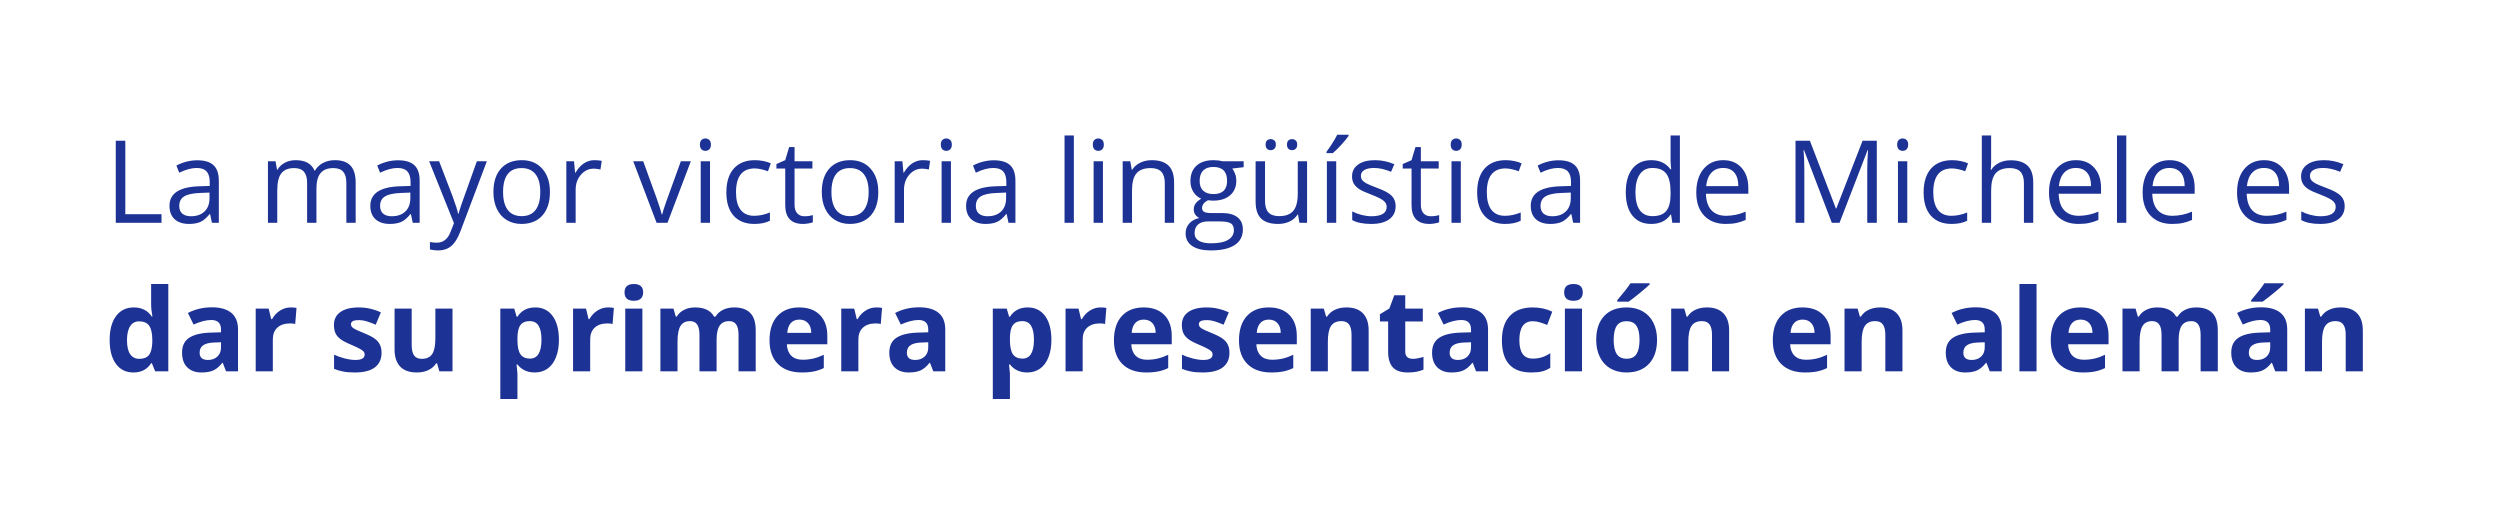 <?xml version="1.0" encoding="UTF-8"?> <svg xmlns="http://www.w3.org/2000/svg" width="993" height="202" viewBox="0 0 993 202" fill="none"><g filter="url(#filter0_b_842_11610)"><rect width="992.005" height="201.005" rx="41.503" fill="white" fill-opacity="0.75"></rect><path d="M45.984 88.502V55.907H49.774V85.069H64.154V88.502H45.984ZM84.175 88.502L83.439 85.024H83.261C82.042 86.555 80.823 87.595 79.605 88.145C78.4 88.68 76.892 88.948 75.079 88.948C72.656 88.948 70.753 88.324 69.371 87.075C68.004 85.827 67.32 84.05 67.32 81.747C67.32 76.812 71.266 74.226 79.159 73.988L83.305 73.854V72.338C83.305 70.421 82.889 69.009 82.057 68.102C81.239 67.181 79.924 66.72 78.111 66.72C76.074 66.72 73.771 67.344 71.199 68.593L70.062 65.761C71.266 65.107 72.582 64.594 74.008 64.223C75.45 63.851 76.892 63.665 78.334 63.665C81.247 63.665 83.402 64.312 84.799 65.605C86.211 66.898 86.917 68.972 86.917 71.825V88.502H84.175ZM75.814 85.893C78.118 85.893 79.924 85.262 81.232 83.998C82.555 82.735 83.216 80.966 83.216 78.692V76.485L79.515 76.641C76.572 76.745 74.447 77.206 73.139 78.023C71.846 78.826 71.199 80.082 71.199 81.791C71.199 83.129 71.601 84.147 72.403 84.846C73.221 85.544 74.358 85.893 75.814 85.893ZM137.571 88.502V72.606C137.571 70.659 137.155 69.202 136.323 68.236C135.49 67.255 134.197 66.764 132.443 66.764C130.14 66.764 128.438 67.426 127.338 68.749C126.238 70.072 125.688 72.108 125.688 74.858V88.502H121.987V72.606C121.987 70.659 121.571 69.202 120.739 68.236C119.906 67.255 118.606 66.764 116.837 66.764C114.518 66.764 112.816 67.463 111.731 68.86C110.661 70.242 110.126 72.516 110.126 75.682V88.502H106.425V64.067H109.435L110.037 67.411H110.215C110.914 66.222 111.895 65.293 113.158 64.624C114.437 63.955 115.863 63.621 117.439 63.621C121.259 63.621 123.756 65.003 124.93 67.768H125.108C125.837 66.489 126.892 65.479 128.274 64.736C129.657 63.992 131.232 63.621 133.001 63.621C135.765 63.621 137.831 64.334 139.199 65.761C140.581 67.173 141.272 69.44 141.272 72.561V88.502H137.571ZM163.946 88.502L163.21 85.024H163.032C161.813 86.555 160.594 87.595 159.376 88.145C158.172 88.68 156.663 88.948 154.85 88.948C152.427 88.948 150.525 88.324 149.142 87.075C147.775 85.827 147.091 84.05 147.091 81.747C147.091 76.812 151.037 74.226 158.93 73.988L163.077 73.854V72.338C163.077 70.421 162.66 69.009 161.828 68.102C161.011 67.181 159.695 66.72 157.882 66.72C155.846 66.72 153.542 67.344 150.971 68.593L149.833 65.761C151.037 65.107 152.353 64.594 153.78 64.223C155.221 63.851 156.663 63.665 158.105 63.665C161.018 63.665 163.173 64.312 164.57 65.605C165.982 66.898 166.688 68.972 166.688 71.825V88.502H163.946ZM155.586 85.893C157.889 85.893 159.695 85.262 161.003 83.998C162.326 82.735 162.987 80.966 162.987 78.692V76.485L159.287 76.641C156.344 76.745 154.218 77.206 152.91 78.023C151.617 78.826 150.971 80.082 150.971 81.791C150.971 83.129 151.372 84.147 152.174 84.846C152.992 85.544 154.129 85.893 155.586 85.893ZM170.456 64.067H174.425L179.776 78.001C180.95 81.182 181.678 83.478 181.96 84.89H182.139C182.332 84.132 182.733 82.839 183.343 81.011C183.967 79.168 185.988 73.52 189.407 64.067H193.375L182.875 91.891C181.834 94.641 180.615 96.588 179.218 97.732C177.836 98.891 176.134 99.471 174.113 99.471C172.983 99.471 171.868 99.345 170.768 99.092V96.127C171.586 96.305 172.5 96.394 173.511 96.394C176.052 96.394 177.866 94.968 178.951 92.114L180.311 88.636L170.456 64.067ZM218.435 76.262C218.435 80.245 217.432 83.359 215.425 85.604C213.419 87.833 210.647 88.948 207.109 88.948C204.924 88.948 202.985 88.435 201.29 87.409C199.596 86.384 198.288 84.912 197.366 82.995C196.445 81.078 195.984 78.833 195.984 76.262C195.984 72.279 196.98 69.18 198.971 66.965C200.963 64.736 203.728 63.621 207.265 63.621C210.684 63.621 213.396 64.758 215.403 67.032C217.424 69.306 218.435 72.383 218.435 76.262ZM199.819 76.262C199.819 79.383 200.443 81.761 201.691 83.396C202.94 85.031 204.776 85.849 207.198 85.849C209.621 85.849 211.457 85.039 212.705 83.419C213.969 81.784 214.6 79.398 214.6 76.262C214.6 73.156 213.969 70.8 212.705 69.195C211.457 67.575 209.606 66.764 207.154 66.764C204.731 66.764 202.903 67.56 201.669 69.15C200.436 70.74 199.819 73.111 199.819 76.262ZM236.093 63.621C237.178 63.621 238.151 63.71 239.013 63.888L238.5 67.322C237.49 67.099 236.598 66.987 235.825 66.987C233.848 66.987 232.154 67.79 230.742 69.395C229.345 71 228.646 73 228.646 75.392V88.502H224.945V64.067H227.999L228.423 68.593H228.601C229.508 67.002 230.601 65.776 231.879 64.914C233.157 64.052 234.562 63.621 236.093 63.621ZM260.795 88.502L251.521 64.067H255.489L260.751 78.558C261.94 81.947 262.638 84.147 262.846 85.158H263.025C263.188 84.37 263.701 82.742 264.563 80.275C265.44 77.793 267.395 72.39 270.427 64.067H274.395L265.121 88.502H260.795ZM282.02 88.502H278.319V64.067H282.02V88.502ZM278.007 57.445C278.007 56.598 278.215 55.981 278.631 55.595C279.047 55.193 279.568 54.993 280.192 54.993C280.786 54.993 281.299 55.193 281.73 55.595C282.161 55.996 282.377 56.613 282.377 57.445C282.377 58.278 282.161 58.902 281.73 59.318C281.299 59.719 280.786 59.92 280.192 59.92C279.568 59.92 279.047 59.719 278.631 59.318C278.215 58.902 278.007 58.278 278.007 57.445ZM299.633 88.948C296.096 88.948 293.353 87.863 291.406 85.693C289.474 83.508 288.508 80.424 288.508 76.44C288.508 72.353 289.489 69.195 291.451 66.965C293.428 64.736 296.237 63.621 299.878 63.621C301.052 63.621 302.227 63.747 303.401 64C304.575 64.252 305.497 64.55 306.165 64.892L305.028 68.035C304.211 67.708 303.319 67.441 302.353 67.233C301.387 67.01 300.532 66.898 299.789 66.898C294.825 66.898 292.343 70.064 292.343 76.396C292.343 79.398 292.945 81.702 294.149 83.307C295.367 84.912 297.166 85.715 299.544 85.715C301.58 85.715 303.668 85.277 305.809 84.4V87.677C304.174 88.524 302.115 88.948 299.633 88.948ZM319.52 85.893C320.174 85.893 320.806 85.849 321.415 85.76C322.025 85.656 322.508 85.552 322.864 85.448V88.279C322.463 88.472 321.869 88.628 321.081 88.747C320.308 88.881 319.609 88.948 318.985 88.948C314.259 88.948 311.895 86.458 311.895 81.479V66.943H308.395V65.159L311.895 63.621L313.456 58.404H315.596V64.067H322.686V66.943H315.596V81.323C315.596 82.794 315.945 83.924 316.644 84.712C317.343 85.5 318.301 85.893 319.52 85.893ZM348.86 76.262C348.86 80.245 347.857 83.359 345.85 85.604C343.844 87.833 341.072 88.948 337.534 88.948C335.35 88.948 333.41 88.435 331.715 87.409C330.021 86.384 328.713 84.912 327.792 82.995C326.87 81.078 326.409 78.833 326.409 76.262C326.409 72.279 327.405 69.18 329.397 66.965C331.388 64.736 334.153 63.621 337.69 63.621C341.109 63.621 343.822 64.758 345.828 67.032C347.85 69.306 348.86 72.383 348.86 76.262ZM330.244 76.262C330.244 79.383 330.868 81.761 332.117 83.396C333.365 85.031 335.201 85.849 337.624 85.849C340.046 85.849 341.882 85.039 343.13 83.419C344.394 81.784 345.026 79.398 345.026 76.262C345.026 73.156 344.394 70.8 343.13 69.195C341.882 67.575 340.031 66.764 337.579 66.764C335.156 66.764 333.328 67.56 332.094 69.15C330.861 70.74 330.244 73.111 330.244 76.262ZM366.518 63.621C367.603 63.621 368.576 63.71 369.438 63.888L368.926 67.322C367.915 67.099 367.023 66.987 366.25 66.987C364.273 66.987 362.579 67.79 361.167 69.395C359.77 71 359.071 73 359.071 75.392V88.502H355.37V64.067H358.425L358.848 68.593H359.027C359.933 67.002 361.026 65.776 362.304 64.914C363.582 64.052 364.987 63.621 366.518 63.621ZM377.71 88.502H374.009V64.067H377.71V88.502ZM373.697 57.445C373.697 56.598 373.905 55.981 374.321 55.595C374.737 55.193 375.257 54.993 375.882 54.993C376.476 54.993 376.989 55.193 377.42 55.595C377.851 55.996 378.067 56.613 378.067 57.445C378.067 58.278 377.851 58.902 377.42 59.318C376.989 59.719 376.476 59.92 375.882 59.92C375.257 59.92 374.737 59.719 374.321 59.318C373.905 58.902 373.697 58.278 373.697 57.445ZM400.584 88.502L399.849 85.024H399.67C398.452 86.555 397.233 87.595 396.014 88.145C394.81 88.68 393.301 88.948 391.488 88.948C389.065 88.948 387.163 88.324 385.781 87.075C384.413 85.827 383.729 84.05 383.729 81.747C383.729 76.812 387.676 74.226 395.568 73.988L399.715 73.854V72.338C399.715 70.421 399.299 69.009 398.466 68.102C397.649 67.181 396.334 66.72 394.52 66.72C392.484 66.72 390.18 67.344 387.609 68.593L386.472 65.761C387.676 65.107 388.991 64.594 390.418 64.223C391.86 63.851 393.301 63.665 394.743 63.665C397.656 63.665 399.812 64.312 401.209 65.605C402.621 66.898 403.327 68.972 403.327 71.825V88.502H400.584ZM392.224 85.893C394.528 85.893 396.334 85.262 397.642 83.998C398.964 82.735 399.626 80.966 399.626 78.692V76.485L395.925 76.641C392.982 76.745 390.856 77.206 389.548 78.023C388.255 78.826 387.609 80.082 387.609 81.791C387.609 83.129 388.01 84.147 388.813 84.846C389.63 85.544 390.767 85.893 392.224 85.893ZM426.536 88.502H422.835V53.811H426.536V88.502ZM438.085 88.502H434.384V64.067H438.085V88.502ZM434.071 57.445C434.071 56.598 434.28 55.981 434.696 55.595C435.112 55.193 435.632 54.993 436.256 54.993C436.851 54.993 437.364 55.193 437.795 55.595C438.226 55.996 438.441 56.613 438.441 57.445C438.441 58.278 438.226 58.902 437.795 59.318C437.364 59.719 436.851 59.92 436.256 59.92C435.632 59.92 435.112 59.719 434.696 59.318C434.28 58.902 434.071 58.278 434.071 57.445ZM462.654 88.502V72.695C462.654 70.703 462.2 69.217 461.294 68.236C460.387 67.255 458.967 66.764 457.035 66.764C454.479 66.764 452.606 67.456 451.417 68.838C450.228 70.22 449.633 72.502 449.633 75.682V88.502H445.932V64.067H448.942L449.544 67.411H449.722C450.48 66.207 451.543 65.278 452.911 64.624C454.278 63.955 455.802 63.621 457.481 63.621C460.424 63.621 462.639 64.334 464.125 65.761C465.611 67.173 466.354 69.44 466.354 72.561V88.502H462.654ZM493.978 64.067V66.408L489.452 66.943C489.868 67.463 490.24 68.147 490.567 68.994C490.894 69.826 491.057 70.77 491.057 71.825C491.057 74.218 490.24 76.128 488.605 77.555C486.97 78.982 484.725 79.695 481.872 79.695C481.143 79.695 480.46 79.636 479.821 79.517C478.245 80.349 477.457 81.397 477.457 82.661C477.457 83.329 477.732 83.828 478.282 84.154C478.832 84.467 479.776 84.623 481.114 84.623H485.439C488.085 84.623 490.113 85.18 491.525 86.295C492.952 87.409 493.666 89.03 493.666 91.155C493.666 93.86 492.581 95.919 490.411 97.331C488.241 98.758 485.075 99.471 480.913 99.471C477.717 99.471 475.25 98.876 473.511 97.688C471.787 96.498 470.925 94.819 470.925 92.649C470.925 91.162 471.401 89.877 472.352 88.792C473.303 87.707 474.641 86.971 476.365 86.585C475.741 86.302 475.213 85.864 474.782 85.269C474.366 84.675 474.158 83.984 474.158 83.196C474.158 82.304 474.395 81.524 474.871 80.855C475.347 80.186 476.097 79.539 477.123 78.915C475.86 78.395 474.827 77.511 474.024 76.262C473.236 75.013 472.842 73.587 472.842 71.981C472.842 69.306 473.645 67.248 475.25 65.806C476.855 64.349 479.129 63.621 482.072 63.621C483.351 63.621 484.503 63.77 485.528 64.067H493.978ZM474.492 92.604C474.492 93.927 475.049 94.93 476.164 95.614C477.279 96.298 478.877 96.64 480.958 96.64C484.064 96.64 486.36 96.171 487.847 95.235C489.348 94.314 490.099 93.058 490.099 91.467C490.099 90.144 489.69 89.223 488.872 88.703C488.055 88.197 486.517 87.945 484.257 87.945H479.821C478.141 87.945 476.833 88.346 475.897 89.148C474.96 89.951 474.492 91.103 474.492 92.604ZM476.499 71.892C476.499 73.602 476.982 74.895 477.948 75.772C478.914 76.648 480.259 77.087 481.983 77.087C485.595 77.087 487.401 75.333 487.401 71.825C487.401 68.154 485.573 66.319 481.916 66.319C480.177 66.319 478.84 66.787 477.903 67.723C476.967 68.659 476.499 70.049 476.499 71.892ZM502.472 64.067V79.918C502.472 81.91 502.926 83.396 503.832 84.377C504.739 85.358 506.158 85.849 508.091 85.849C510.647 85.849 512.512 85.15 513.687 83.753C514.876 82.356 515.47 80.075 515.47 76.909V64.067H519.171V88.502H516.117L515.582 85.225H515.381C514.623 86.428 513.568 87.35 512.215 87.989C510.877 88.628 509.347 88.948 507.622 88.948C504.65 88.948 502.42 88.242 500.934 86.83C499.462 85.418 498.727 83.159 498.727 80.052V64.067H502.472ZM502.695 57.445C502.695 56.672 502.888 56.115 503.275 55.773C503.676 55.431 504.152 55.26 504.702 55.26C505.267 55.26 505.75 55.431 506.151 55.773C506.567 56.115 506.775 56.672 506.775 57.445C506.775 58.188 506.567 58.746 506.151 59.117C505.75 59.474 505.267 59.652 504.702 59.652C504.152 59.652 503.676 59.474 503.275 59.117C502.888 58.746 502.695 58.188 502.695 57.445ZM511.19 57.445C511.19 56.672 511.383 56.115 511.769 55.773C512.171 55.431 512.646 55.26 513.196 55.26C513.746 55.26 514.222 55.431 514.623 55.773C515.039 56.115 515.247 56.672 515.247 57.445C515.247 58.188 515.039 58.746 514.623 59.117C514.222 59.474 513.746 59.652 513.196 59.652C512.646 59.652 512.171 59.474 511.769 59.117C511.383 58.746 511.19 58.188 511.19 57.445ZM530.742 88.502H527.041V64.067H530.742V88.502ZM526.885 60.277C527.599 59.355 528.364 58.24 529.182 56.932C530.014 55.624 530.668 54.487 531.144 53.521H535.647V53.989C534.993 54.956 534.02 56.145 532.726 57.557C531.433 58.969 530.311 60.061 529.36 60.834H526.885V60.277ZM554.353 81.836C554.353 84.11 553.505 85.864 551.811 87.097C550.116 88.331 547.738 88.948 544.677 88.948C541.436 88.948 538.91 88.435 537.096 87.409V83.976C538.27 84.571 539.526 85.039 540.864 85.381C542.217 85.722 543.517 85.893 544.766 85.893C546.698 85.893 548.184 85.589 549.225 84.979C550.265 84.355 550.785 83.411 550.785 82.148C550.785 81.197 550.369 80.387 549.537 79.718C548.719 79.034 547.114 78.231 544.721 77.31C542.447 76.463 540.827 75.727 539.861 75.103C538.91 74.464 538.196 73.743 537.721 72.94C537.26 72.138 537.029 71.179 537.029 70.064C537.029 68.072 537.839 66.504 539.46 65.36C541.08 64.201 543.302 63.621 546.126 63.621C548.756 63.621 551.328 64.156 553.84 65.226L552.524 68.236C550.072 67.225 547.85 66.72 545.858 66.72C544.104 66.72 542.781 66.995 541.89 67.545C540.998 68.095 540.552 68.853 540.552 69.819C540.552 70.473 540.715 71.03 541.042 71.491C541.384 71.952 541.927 72.39 542.67 72.806C543.413 73.222 544.84 73.825 546.951 74.612C549.849 75.668 551.803 76.73 552.814 77.8C553.84 78.871 554.353 80.216 554.353 81.836ZM568.287 85.893C568.941 85.893 569.573 85.849 570.182 85.76C570.791 85.656 571.274 85.552 571.631 85.448V88.279C571.23 88.472 570.635 88.628 569.847 88.747C569.075 88.881 568.376 88.948 567.752 88.948C563.025 88.948 560.662 86.458 560.662 81.479V66.943H557.162V65.159L560.662 63.621L562.223 58.404H564.363V64.067H571.453V66.943H564.363V81.323C564.363 82.794 564.712 83.924 565.411 84.712C566.109 85.5 567.068 85.893 568.287 85.893ZM580.237 88.502H576.536V64.067H580.237V88.502ZM576.224 57.445C576.224 56.598 576.432 55.981 576.848 55.595C577.264 55.193 577.784 54.993 578.409 54.993C579.003 54.993 579.516 55.193 579.947 55.595C580.378 55.996 580.594 56.613 580.594 57.445C580.594 58.278 580.378 58.902 579.947 59.318C579.516 59.719 579.003 59.92 578.409 59.92C577.784 59.92 577.264 59.719 576.848 59.318C576.432 58.902 576.224 58.278 576.224 57.445ZM597.85 88.948C594.312 88.948 591.57 87.863 589.623 85.693C587.691 83.508 586.725 80.424 586.725 76.44C586.725 72.353 587.706 69.195 589.668 66.965C591.644 64.736 594.454 63.621 598.095 63.621C599.269 63.621 600.444 63.747 601.618 64C602.792 64.252 603.713 64.55 604.382 64.892L603.245 68.035C602.428 67.708 601.536 67.441 600.57 67.233C599.604 67.01 598.749 66.898 598.006 66.898C593.042 66.898 590.559 70.064 590.559 76.396C590.559 79.398 591.161 81.702 592.365 83.307C593.584 84.912 595.383 85.715 597.761 85.715C599.797 85.715 601.885 85.277 604.026 84.4V87.677C602.391 88.524 600.332 88.948 597.85 88.948ZM624.871 88.502L624.136 85.024H623.957C622.738 86.555 621.52 87.595 620.301 88.145C619.097 88.68 617.588 88.948 615.775 88.948C613.352 88.948 611.45 88.324 610.068 87.075C608.7 85.827 608.016 84.05 608.016 81.747C608.016 76.812 611.963 74.226 619.855 73.988L624.002 73.854V72.338C624.002 70.421 623.586 69.009 622.753 68.102C621.936 67.181 620.62 66.72 618.807 66.72C616.771 66.72 614.467 67.344 611.896 68.593L610.759 65.761C611.963 65.107 613.278 64.594 614.705 64.223C616.147 63.851 617.588 63.665 619.03 63.665C621.943 63.665 624.098 64.312 625.496 65.605C626.908 66.898 627.614 68.972 627.614 71.825V88.502H624.871ZM616.511 85.893C618.815 85.893 620.62 85.262 621.928 83.998C623.251 82.735 623.913 80.966 623.913 78.692V76.485L620.212 76.641C617.269 76.745 615.143 77.206 613.835 78.023C612.542 78.826 611.896 80.082 611.896 81.791C611.896 83.129 612.297 84.147 613.1 84.846C613.917 85.544 615.054 85.893 616.511 85.893ZM663.754 85.225H663.553C661.844 87.707 659.287 88.948 655.884 88.948C652.688 88.948 650.198 87.855 648.415 85.671C646.646 83.486 645.762 80.379 645.762 76.351C645.762 72.323 646.654 69.195 648.437 66.965C650.221 64.736 652.703 63.621 655.884 63.621C659.198 63.621 661.74 64.825 663.508 67.233H663.798L663.642 65.471L663.553 63.755V53.811H667.254V88.502H664.244L663.754 85.225ZM656.352 85.849C658.879 85.849 660.707 85.165 661.836 83.798C662.981 82.415 663.553 80.193 663.553 77.132V76.351C663.553 72.888 662.973 70.421 661.814 68.949C660.67 67.463 658.834 66.72 656.307 66.72C654.137 66.72 652.473 67.567 651.313 69.261C650.169 70.941 649.596 73.319 649.596 76.396C649.596 79.517 650.169 81.873 651.313 83.463C652.458 85.054 654.137 85.849 656.352 85.849ZM685.447 88.948C681.835 88.948 678.981 87.848 676.885 85.648C674.805 83.448 673.764 80.394 673.764 76.485C673.764 72.546 674.73 69.418 676.662 67.099C678.61 64.78 681.218 63.621 684.488 63.621C687.55 63.621 689.973 64.632 691.756 66.653C693.54 68.659 694.432 71.313 694.432 74.612V76.953H677.599C677.673 79.822 678.394 81.999 679.761 83.486C681.144 84.972 683.083 85.715 685.58 85.715C688.211 85.715 690.812 85.165 693.384 84.065V87.365C692.076 87.93 690.835 88.331 689.66 88.569C688.501 88.822 687.096 88.948 685.447 88.948ZM684.443 66.72C682.481 66.72 680.913 67.359 679.739 68.637C678.58 69.915 677.896 71.684 677.688 73.943H690.463C690.463 71.61 689.943 69.826 688.902 68.593C687.862 67.344 686.376 66.72 684.443 66.72ZM727.606 88.502L716.548 59.608H716.37C716.578 61.897 716.682 64.617 716.682 67.768V88.502H713.182V55.907H718.889L729.212 82.794H729.39L739.802 55.907H745.465V88.502H741.674V67.5C741.674 65.092 741.778 62.476 741.987 59.652H741.808L730.661 88.502H727.606ZM757.571 88.502H753.87V64.067H757.571V88.502ZM753.558 57.445C753.558 56.598 753.766 55.981 754.182 55.595C754.598 55.193 755.118 54.993 755.743 54.993C756.337 54.993 756.85 55.193 757.281 55.595C757.712 55.996 757.927 56.613 757.927 57.445C757.927 58.278 757.712 58.902 757.281 59.318C756.85 59.719 756.337 59.92 755.743 59.92C755.118 59.92 754.598 59.719 754.182 59.318C753.766 58.902 753.558 58.278 753.558 57.445ZM775.184 88.948C771.646 88.948 768.904 87.863 766.957 85.693C765.025 83.508 764.059 80.424 764.059 76.44C764.059 72.353 765.04 69.195 767.001 66.965C768.978 64.736 771.787 63.621 775.429 63.621C776.603 63.621 777.777 63.747 778.952 64C780.126 64.252 781.047 64.55 781.716 64.892L780.579 68.035C779.762 67.708 778.87 67.441 777.904 67.233C776.938 67.01 776.083 66.898 775.34 66.898C770.375 66.898 767.893 70.064 767.893 76.396C767.893 79.398 768.495 81.702 769.699 83.307C770.918 84.912 772.716 85.715 775.095 85.715C777.131 85.715 779.219 85.277 781.359 84.4V87.677C779.724 88.524 777.666 88.948 775.184 88.948ZM803.9 88.502V72.695C803.9 70.703 803.446 69.217 802.54 68.236C801.633 67.255 800.214 66.764 798.281 66.764C795.71 66.764 793.83 67.463 792.641 68.86C791.466 70.257 790.879 72.546 790.879 75.727V88.502H787.178V53.811H790.879V64.312C790.879 65.575 790.82 66.623 790.701 67.456H790.924C791.652 66.281 792.685 65.36 794.023 64.691C795.376 64.007 796.914 63.665 798.638 63.665C801.626 63.665 803.862 64.379 805.349 65.806C806.85 67.218 807.601 69.469 807.601 72.561V88.502H803.9ZM825.548 88.948C821.936 88.948 819.082 87.848 816.987 85.648C814.906 83.448 813.865 80.394 813.865 76.485C813.865 72.546 814.832 69.418 816.764 67.099C818.711 64.78 821.319 63.621 824.589 63.621C827.651 63.621 830.074 64.632 831.857 66.653C833.641 68.659 834.533 71.313 834.533 74.612V76.953H817.7C817.774 79.822 818.495 81.999 819.863 83.486C821.245 84.972 823.185 85.715 825.682 85.715C828.313 85.715 830.914 85.165 833.485 84.065V87.365C832.177 87.93 830.936 88.331 829.762 88.569C828.602 88.822 827.198 88.948 825.548 88.948ZM824.545 66.72C822.583 66.72 821.015 67.359 819.84 68.637C818.681 69.915 817.997 71.684 817.789 73.943H830.564C830.564 71.61 830.044 69.826 829.004 68.593C827.963 67.344 826.477 66.72 824.545 66.72ZM844.566 88.502H840.865V53.811H844.566V88.502ZM862.736 88.948C859.124 88.948 856.27 87.848 854.175 85.648C852.094 83.448 851.053 80.394 851.053 76.485C851.053 72.546 852.019 69.418 853.952 67.099C855.899 64.78 858.507 63.621 861.777 63.621C864.839 63.621 867.262 64.632 869.045 66.653C870.829 68.659 871.721 71.313 871.721 74.612V76.953H854.888C854.962 79.822 855.683 81.999 857.051 83.486C858.433 84.972 860.373 85.715 862.87 85.715C865.5 85.715 868.102 85.165 870.673 84.065V87.365C869.365 87.93 868.124 88.331 866.95 88.569C865.79 88.822 864.386 88.948 862.736 88.948ZM861.733 66.72C859.771 66.72 858.203 67.359 857.028 68.637C855.869 69.915 855.185 71.684 854.977 73.943H867.752C867.752 71.61 867.232 69.826 866.192 68.593C865.151 67.344 863.665 66.72 861.733 66.72ZM900.236 88.948C896.624 88.948 893.77 87.848 891.675 85.648C889.594 83.448 888.553 80.394 888.553 76.485C888.553 72.546 889.52 69.418 891.452 67.099C893.399 64.78 896.007 63.621 899.277 63.621C902.339 63.621 904.762 64.632 906.545 66.653C908.329 68.659 909.221 71.313 909.221 74.612V76.953H892.388C892.462 79.822 893.183 81.999 894.551 83.486C895.933 84.972 897.873 85.715 900.37 85.715C903.001 85.715 905.602 85.165 908.173 84.065V87.365C906.865 87.93 905.624 88.331 904.45 88.569C903.29 88.822 901.886 88.948 900.236 88.948ZM899.233 66.72C897.271 66.72 895.703 67.359 894.528 68.637C893.369 69.915 892.685 71.684 892.477 73.943H905.252C905.252 71.61 904.732 69.826 903.692 68.593C902.651 67.344 901.165 66.72 899.233 66.72ZM931.315 81.836C931.315 84.11 930.468 85.864 928.773 87.097C927.079 88.331 924.701 88.948 921.639 88.948C918.399 88.948 915.872 88.435 914.059 87.409V83.976C915.233 84.571 916.489 85.039 917.827 85.381C919.179 85.722 920.48 85.893 921.728 85.893C923.66 85.893 925.147 85.589 926.187 84.979C927.228 84.355 927.748 83.411 927.748 82.148C927.748 81.197 927.332 80.387 926.499 79.718C925.682 79.034 924.077 78.231 921.684 77.31C919.41 76.463 917.789 75.727 916.823 75.103C915.872 74.464 915.159 73.743 914.683 72.94C914.222 72.138 913.992 71.179 913.992 70.064C913.992 68.072 914.802 66.504 916.422 65.36C918.042 64.201 920.264 63.621 923.088 63.621C925.719 63.621 928.29 64.156 930.802 65.226L929.487 68.236C927.034 67.225 924.812 66.72 922.821 66.72C921.067 66.72 919.744 66.995 918.852 67.545C917.96 68.095 917.515 68.853 917.515 69.819C917.515 70.473 917.678 71.03 918.005 71.491C918.347 71.952 918.889 72.39 919.633 72.806C920.376 73.222 921.803 73.825 923.913 74.612C926.812 75.668 928.766 76.73 929.777 77.8C930.802 78.871 931.315 80.216 931.315 81.836ZM52.962 147.948C50.034 147.948 47.73 146.811 46.051 144.537C44.386 142.263 43.554 139.112 43.554 135.084C43.554 130.996 44.401 127.816 46.095 125.541C47.804 123.253 50.153 122.108 53.14 122.108C56.276 122.108 58.669 123.327 60.319 125.764H60.542C60.2 123.906 60.029 122.249 60.029 120.793V112.811H66.852V147.502H61.635L60.319 144.269H60.029C58.484 146.722 56.128 147.948 52.962 147.948ZM55.348 142.53C57.087 142.53 58.357 142.025 59.16 141.014C59.977 140.003 60.423 138.287 60.498 135.864V135.128C60.498 132.453 60.081 130.536 59.249 129.376C58.432 128.217 57.094 127.637 55.236 127.637C53.72 127.637 52.538 128.284 51.691 129.577C50.859 130.855 50.443 132.72 50.443 135.173C50.443 137.625 50.866 139.468 51.714 140.702C52.561 141.921 53.772 142.53 55.348 142.53ZM89.793 147.502L88.478 144.113H88.299C87.155 145.555 85.973 146.558 84.755 147.123C83.551 147.673 81.975 147.948 80.028 147.948C77.635 147.948 75.747 147.264 74.365 145.897C72.998 144.529 72.314 142.582 72.314 140.055C72.314 137.41 73.236 135.463 75.079 134.214C76.936 132.951 79.731 132.252 83.462 132.118L87.787 131.985V130.892C87.787 128.365 86.494 127.102 83.907 127.102C81.916 127.102 79.575 127.704 76.885 128.908L74.633 124.315C77.501 122.814 80.682 122.063 84.175 122.063C87.519 122.063 90.083 122.792 91.867 124.248C93.65 125.705 94.542 127.92 94.542 130.892V147.502H89.793ZM87.787 135.953L85.156 136.042C83.179 136.102 81.708 136.459 80.742 137.113C79.775 137.767 79.292 138.762 79.292 140.1C79.292 142.017 80.392 142.976 82.592 142.976C84.168 142.976 85.423 142.523 86.36 141.616C87.311 140.709 87.787 139.506 87.787 138.004V135.953ZM115.477 122.108C116.399 122.108 117.164 122.175 117.773 122.309L117.261 128.685C116.711 128.536 116.042 128.462 115.254 128.462C113.084 128.462 111.39 129.019 110.171 130.134C108.967 131.249 108.365 132.81 108.365 134.816V147.502H101.565V122.576H106.715L107.718 126.768H108.053C108.826 125.371 109.866 124.248 111.174 123.401C112.497 122.539 113.931 122.108 115.477 122.108ZM151.55 140.1C151.55 142.657 150.658 144.604 148.875 145.941C147.106 147.279 144.453 147.948 140.915 147.948C139.102 147.948 137.556 147.822 136.278 147.569C135 147.331 133.803 146.974 132.689 146.499V140.88C133.952 141.475 135.371 141.973 136.947 142.374C138.537 142.775 139.935 142.976 141.138 142.976C143.606 142.976 144.839 142.263 144.839 140.836C144.839 140.301 144.676 139.87 144.349 139.543C144.022 139.201 143.457 138.822 142.655 138.406C141.852 137.975 140.782 137.477 139.444 136.912C137.527 136.109 136.115 135.366 135.208 134.682C134.316 133.999 133.662 133.218 133.246 132.341C132.845 131.45 132.644 130.357 132.644 129.064C132.644 126.849 133.499 125.14 135.208 123.936C136.932 122.717 139.37 122.108 142.521 122.108C145.523 122.108 148.444 122.762 151.283 124.07L149.232 128.975C147.983 128.44 146.816 128.001 145.731 127.659C144.646 127.318 143.539 127.147 142.409 127.147C140.403 127.147 139.399 127.689 139.399 128.774C139.399 129.384 139.719 129.911 140.358 130.357C141.012 130.803 142.432 131.464 144.616 132.341C146.564 133.129 147.99 133.865 148.897 134.549C149.804 135.232 150.473 136.02 150.904 136.912C151.335 137.804 151.55 138.866 151.55 140.1ZM174.514 147.502L173.6 144.314H173.243C172.515 145.473 171.482 146.372 170.144 147.011C168.806 147.636 167.283 147.948 165.574 147.948C162.646 147.948 160.438 147.168 158.952 145.607C157.466 144.031 156.723 141.772 156.723 138.829V122.576H163.523V137.135C163.523 138.933 163.842 140.286 164.481 141.192C165.12 142.084 166.138 142.53 167.536 142.53C169.438 142.53 170.813 141.898 171.66 140.635C172.507 139.357 172.931 137.246 172.931 134.303V122.576H179.731V147.502H174.514ZM212.415 147.948C209.487 147.948 207.191 146.885 205.526 144.76H205.169C205.407 146.841 205.526 148.044 205.526 148.371V158.471H198.726V122.576H204.255L205.214 125.809H205.526C207.117 123.342 209.472 122.108 212.594 122.108C215.537 122.108 217.84 123.245 219.505 125.519C221.17 127.793 222.002 130.952 222.002 134.995C222.002 137.655 221.608 139.966 220.82 141.928C220.048 143.89 218.94 145.384 217.499 146.41C216.057 147.435 214.362 147.948 212.415 147.948ZM210.409 127.548C208.729 127.548 207.503 128.068 206.73 129.109C205.957 130.134 205.556 131.836 205.526 134.214V134.95C205.526 137.625 205.92 139.543 206.708 140.702C207.51 141.861 208.774 142.441 210.498 142.441C213.545 142.441 215.068 139.929 215.068 134.905C215.068 132.453 214.689 130.617 213.931 129.398C213.188 128.165 212.014 127.548 210.409 127.548ZM241.532 122.108C242.454 122.108 243.219 122.175 243.829 122.309L243.316 128.685C242.766 128.536 242.097 128.462 241.31 128.462C239.139 128.462 237.445 129.019 236.226 130.134C235.022 131.249 234.42 132.81 234.42 134.816V147.502H227.62V122.576H232.771L233.774 126.768H234.108C234.881 125.371 235.922 124.248 237.23 123.401C238.552 122.539 239.987 122.108 241.532 122.108ZM248.065 116.133C248.065 113.918 249.299 112.811 251.766 112.811C254.233 112.811 255.467 113.918 255.467 116.133C255.467 117.188 255.155 118.013 254.53 118.608C253.921 119.187 252.999 119.477 251.766 119.477C249.299 119.477 248.065 118.362 248.065 116.133ZM255.155 147.502H248.355V122.576H255.155V147.502ZM284.629 147.502H277.829V132.943C277.829 131.145 277.524 129.8 276.915 128.908C276.32 128.001 275.376 127.548 274.083 127.548C272.344 127.548 271.081 128.187 270.293 129.465C269.505 130.744 269.111 132.847 269.111 135.775V147.502H262.311V122.576H267.506L268.42 125.764H268.799C269.468 124.62 270.434 123.728 271.698 123.089C272.961 122.435 274.41 122.108 276.045 122.108C279.776 122.108 282.302 123.327 283.625 125.764H284.227C284.896 124.605 285.877 123.706 287.17 123.067C288.478 122.428 289.95 122.108 291.585 122.108C294.409 122.108 296.541 122.836 297.983 124.293C299.44 125.735 300.168 128.053 300.168 131.249V147.502H293.346V132.943C293.346 131.145 293.041 129.8 292.432 128.908C291.837 128.001 290.893 127.548 289.6 127.548C287.936 127.548 286.687 128.143 285.855 129.332C285.037 130.521 284.629 132.408 284.629 134.995V147.502ZM317.491 126.946C316.05 126.946 314.92 127.407 314.102 128.328C313.285 129.235 312.817 130.528 312.698 132.208H322.24C322.21 130.528 321.772 129.235 320.925 128.328C320.077 127.407 318.933 126.946 317.491 126.946ZM318.45 147.948C314.437 147.948 311.301 146.841 309.041 144.626C306.782 142.411 305.653 139.275 305.653 135.217C305.653 131.041 306.693 127.816 308.774 125.541C310.87 123.253 313.761 122.108 317.447 122.108C320.969 122.108 323.712 123.111 325.674 125.118C327.635 127.124 328.616 129.896 328.616 133.434V136.734H312.542C312.616 138.666 313.188 140.174 314.259 141.259C315.329 142.344 316.83 142.887 318.762 142.887C320.263 142.887 321.683 142.731 323.02 142.419C324.358 142.107 325.755 141.609 327.212 140.925V146.187C326.023 146.781 324.752 147.22 323.399 147.502C322.047 147.799 320.397 147.948 318.45 147.948ZM348.058 122.108C348.979 122.108 349.745 122.175 350.354 122.309L349.841 128.685C349.291 128.536 348.622 128.462 347.835 128.462C345.665 128.462 343.97 129.019 342.751 130.134C341.548 131.249 340.946 132.81 340.946 134.816V147.502H334.146V122.576H339.296L340.299 126.768H340.633C341.406 125.371 342.447 124.248 343.755 123.401C345.078 122.539 346.512 122.108 348.058 122.108ZM370.709 147.502L369.394 144.113H369.216C368.071 145.555 366.889 146.558 365.671 147.123C364.467 147.673 362.891 147.948 360.944 147.948C358.551 147.948 356.663 147.264 355.281 145.897C353.914 144.529 353.23 142.582 353.23 140.055C353.23 137.41 354.152 135.463 355.995 134.214C357.853 132.951 360.647 132.252 364.378 132.118L368.703 131.985V130.892C368.703 128.365 367.41 127.102 364.823 127.102C362.832 127.102 360.491 127.704 357.801 128.908L355.549 124.315C358.417 122.814 361.598 122.063 365.091 122.063C368.435 122.063 370.999 122.792 372.783 124.248C374.566 125.705 375.458 127.92 375.458 130.892V147.502H370.709ZM368.703 135.953L366.072 136.042C364.095 136.102 362.624 136.459 361.658 137.113C360.691 137.767 360.208 138.762 360.208 140.1C360.208 142.017 361.308 142.976 363.508 142.976C365.084 142.976 366.339 142.523 367.276 141.616C368.227 140.709 368.703 139.506 368.703 138.004V135.953ZM408.031 147.948C405.103 147.948 402.807 146.885 401.142 144.76H400.785C401.023 146.841 401.142 148.044 401.142 148.371V158.471H394.342V122.576H399.871L400.83 125.809H401.142C402.732 123.342 405.088 122.108 408.209 122.108C411.152 122.108 413.456 123.245 415.121 125.519C416.785 127.793 417.618 130.952 417.618 134.995C417.618 137.655 417.224 139.966 416.436 141.928C415.663 143.89 414.556 145.384 413.114 146.41C411.672 147.435 409.978 147.948 408.031 147.948ZM406.024 127.548C404.345 127.548 403.119 128.068 402.346 129.109C401.573 130.134 401.172 131.836 401.142 134.214V134.95C401.142 137.625 401.536 139.543 402.323 140.702C403.126 141.861 404.389 142.441 406.114 142.441C409.161 142.441 410.684 139.929 410.684 134.905C410.684 132.453 410.305 130.617 409.547 129.398C408.804 128.165 407.63 127.548 406.024 127.548ZM437.148 122.108C438.07 122.108 438.835 122.175 439.445 122.309L438.932 128.685C438.382 128.536 437.713 128.462 436.925 128.462C434.755 128.462 433.061 129.019 431.842 130.134C430.638 131.249 430.036 132.81 430.036 134.816V147.502H423.236V122.576H428.386L429.39 126.768H429.724C430.497 125.371 431.537 124.248 432.845 123.401C434.168 122.539 435.602 122.108 437.148 122.108ZM454.293 126.946C452.851 126.946 451.722 127.407 450.904 128.328C450.087 129.235 449.618 130.528 449.499 132.208H459.042C459.012 130.528 458.574 129.235 457.726 128.328C456.879 127.407 455.735 126.946 454.293 126.946ZM455.252 147.948C451.238 147.948 448.102 146.841 445.843 144.626C443.584 142.411 442.454 139.275 442.454 135.217C442.454 131.041 443.495 127.816 445.576 125.541C447.671 123.253 450.562 122.108 454.248 122.108C457.771 122.108 460.513 123.111 462.475 125.118C464.437 127.124 465.418 129.896 465.418 133.434V136.734H449.343C449.418 138.666 449.99 140.174 451.06 141.259C452.13 142.344 453.631 142.887 455.564 142.887C457.065 142.887 458.484 142.731 459.822 142.419C461.16 142.107 462.557 141.609 464.013 140.925V146.187C462.824 146.781 461.554 147.22 460.201 147.502C458.848 147.799 457.199 147.948 455.252 147.948ZM488.337 140.1C488.337 142.657 487.445 144.604 485.662 145.941C483.893 147.279 481.24 147.948 477.703 147.948C475.889 147.948 474.343 147.822 473.065 147.569C471.787 147.331 470.591 146.974 469.476 146.499V140.88C470.739 141.475 472.159 141.973 473.734 142.374C475.324 142.775 476.722 142.976 477.926 142.976C480.393 142.976 481.626 142.263 481.626 140.836C481.626 140.301 481.463 139.87 481.136 139.543C480.809 139.201 480.244 138.822 479.442 138.406C478.639 137.975 477.569 137.477 476.231 136.912C474.314 136.109 472.902 135.366 471.995 134.682C471.103 133.999 470.449 133.218 470.033 132.341C469.632 131.45 469.431 130.357 469.431 129.064C469.431 126.849 470.286 125.14 471.995 123.936C473.719 122.717 476.157 122.108 479.308 122.108C482.31 122.108 485.231 122.762 488.07 124.07L486.019 128.975C484.77 128.44 483.603 128.001 482.518 127.659C481.433 127.318 480.326 127.147 479.196 127.147C477.19 127.147 476.187 127.689 476.187 128.774C476.187 129.384 476.506 129.911 477.145 130.357C477.799 130.803 479.219 131.464 481.404 132.341C483.351 133.129 484.778 133.865 485.684 134.549C486.591 135.232 487.26 136.02 487.691 136.912C488.122 137.804 488.337 138.866 488.337 140.1ZM503.966 126.946C502.524 126.946 501.395 127.407 500.577 128.328C499.76 129.235 499.291 130.528 499.173 132.208H508.715C508.685 130.528 508.247 129.235 507.399 128.328C506.552 127.407 505.408 126.946 503.966 126.946ZM504.925 147.948C500.912 147.948 497.775 146.841 495.516 144.626C493.257 142.411 492.127 139.275 492.127 135.217C492.127 131.041 493.168 127.816 495.249 125.541C497.344 123.253 500.235 122.108 503.921 122.108C507.444 122.108 510.186 123.111 512.148 125.118C514.11 127.124 515.091 129.896 515.091 133.434V136.734H499.017C499.091 138.666 499.663 140.174 500.733 141.259C501.803 142.344 503.305 142.887 505.237 142.887C506.738 142.887 508.157 142.731 509.495 142.419C510.833 142.107 512.23 141.609 513.687 140.925V146.187C512.498 146.781 511.227 147.22 509.874 147.502C508.522 147.799 506.872 147.948 504.925 147.948ZM543.629 147.502H536.829V132.943C536.829 131.145 536.509 129.8 535.87 128.908C535.231 128.001 534.213 127.548 532.816 127.548C530.913 127.548 529.538 128.187 528.691 129.465C527.844 130.729 527.42 132.832 527.42 135.775V147.502H520.62V122.576H525.815L526.729 125.764H527.108C527.866 124.56 528.907 123.654 530.229 123.044C531.567 122.42 533.083 122.108 534.778 122.108C537.676 122.108 539.876 122.896 541.377 124.471C542.878 126.032 543.629 128.291 543.629 131.249V147.502ZM561.13 142.53C562.319 142.53 563.746 142.27 565.411 141.75V146.811C563.716 147.569 561.636 147.948 559.168 147.948C556.448 147.948 554.464 147.264 553.216 145.897C551.982 144.514 551.365 142.448 551.365 139.699V127.682H548.11V124.806L551.856 122.532L553.817 117.27H558.165V122.576H565.143V127.682H558.165V139.699C558.165 140.665 558.433 141.378 558.968 141.839C559.518 142.3 560.238 142.53 561.13 142.53ZM586.301 147.502L584.986 144.113H584.807C583.663 145.555 582.481 146.558 581.262 147.123C580.059 147.673 578.483 147.948 576.536 147.948C574.143 147.948 572.255 147.264 570.873 145.897C569.506 144.529 568.822 142.582 568.822 140.055C568.822 137.41 569.743 135.463 571.586 134.214C573.444 132.951 576.239 132.252 579.969 132.118L584.295 131.985V130.892C584.295 128.365 583.001 127.102 580.415 127.102C578.424 127.102 576.083 127.704 573.392 128.908L571.141 124.315C574.009 122.814 577.19 122.063 580.683 122.063C584.027 122.063 586.591 122.792 588.375 124.248C590.158 125.705 591.05 127.92 591.05 130.892V147.502H586.301ZM584.295 135.953L581.664 136.042C579.687 136.102 578.215 136.459 577.249 137.113C576.283 137.767 575.8 138.762 575.8 140.1C575.8 142.017 576.9 142.976 579.1 142.976C580.675 142.976 581.931 142.523 582.868 141.616C583.819 140.709 584.295 139.506 584.295 138.004V135.953ZM608.195 147.948C600.436 147.948 596.557 143.69 596.557 135.173C596.557 130.937 597.612 127.704 599.723 125.475C601.833 123.23 604.858 122.108 608.797 122.108C611.68 122.108 614.266 122.673 616.555 123.802L614.549 129.064C613.479 128.633 612.483 128.284 611.561 128.016C610.64 127.734 609.718 127.593 608.797 127.593C605.259 127.593 603.491 130.104 603.491 135.128C603.491 140.003 605.259 142.441 608.797 142.441C610.105 142.441 611.316 142.27 612.431 141.928C613.546 141.572 614.66 141.022 615.775 140.278V146.097C614.675 146.796 613.56 147.279 612.431 147.547C611.316 147.814 609.904 147.948 608.195 147.948ZM621.282 116.133C621.282 113.918 622.516 112.811 624.983 112.811C627.45 112.811 628.684 113.918 628.684 116.133C628.684 117.188 628.372 118.013 627.747 118.608C627.138 119.187 626.216 119.477 624.983 119.477C622.516 119.477 621.282 118.362 621.282 116.133ZM628.372 147.502H621.572V122.576H628.372V147.502ZM640.946 134.995C640.946 137.462 641.347 139.327 642.15 140.591C642.967 141.854 644.29 142.486 646.118 142.486C647.932 142.486 649.232 141.861 650.02 140.613C650.823 139.349 651.224 137.477 651.224 134.995C651.224 132.527 650.823 130.677 650.02 129.443C649.217 128.209 647.902 127.593 646.074 127.593C644.26 127.593 642.953 128.209 642.15 129.443C641.347 130.662 640.946 132.512 640.946 134.995ZM658.18 134.995C658.18 139.052 657.11 142.225 654.969 144.514C652.829 146.803 649.849 147.948 646.029 147.948C643.636 147.948 641.526 147.428 639.697 146.387C637.869 145.332 636.465 143.823 635.484 141.861C634.503 139.899 634.012 137.61 634.012 134.995C634.012 130.922 635.075 127.756 637.2 125.497C639.326 123.238 642.313 122.108 646.163 122.108C648.556 122.108 650.667 122.628 652.495 123.669C654.323 124.709 655.728 126.203 656.708 128.15C657.689 130.097 658.18 132.379 658.18 134.995ZM642.373 119.834V119.232C644.929 116.259 646.676 114.022 647.612 112.521H655.237V112.989C654.464 113.762 653.141 114.914 651.269 116.445C649.411 117.961 647.954 119.091 646.899 119.834H642.373ZM686.807 147.502H680.007V132.943C680.007 131.145 679.687 129.8 679.048 128.908C678.409 128.001 677.391 127.548 675.994 127.548C674.091 127.548 672.716 128.187 671.869 129.465C671.022 130.729 670.598 132.832 670.598 135.775V147.502H663.798V122.576H668.993L669.907 125.764H670.286C671.044 124.56 672.085 123.654 673.407 123.044C674.745 122.42 676.261 122.108 677.956 122.108C680.854 122.108 683.054 122.896 684.555 124.471C686.056 126.032 686.807 128.291 686.807 131.249V147.502ZM715.991 126.946C714.549 126.946 713.419 127.407 712.602 128.328C711.784 129.235 711.316 130.528 711.197 132.208H720.74C720.71 130.528 720.271 129.235 719.424 128.328C718.577 127.407 717.432 126.946 715.991 126.946ZM716.949 147.948C712.936 147.948 709.8 146.841 707.541 144.626C705.282 142.411 704.152 139.275 704.152 135.217C704.152 131.041 705.193 127.816 707.273 125.541C709.369 123.253 712.26 122.108 715.946 122.108C719.469 122.108 722.211 123.111 724.173 125.118C726.135 127.124 727.116 129.896 727.116 133.434V136.734H711.041C711.116 138.666 711.688 140.174 712.758 141.259C713.828 142.344 715.329 142.887 717.261 142.887C718.763 142.887 720.182 142.731 721.52 142.419C722.858 142.107 724.255 141.609 725.711 140.925V146.187C724.522 146.781 723.251 147.22 721.899 147.502C720.546 147.799 718.896 147.948 716.949 147.948ZM755.653 147.502H748.853V132.943C748.853 131.145 748.534 129.8 747.895 128.908C747.256 128.001 746.237 127.548 744.84 127.548C742.938 127.548 741.563 128.187 740.716 129.465C739.869 130.729 739.445 132.832 739.445 135.775V147.502H732.645V122.576H737.84L738.754 125.764H739.133C739.891 124.56 740.931 123.654 742.254 123.044C743.592 122.42 745.108 122.108 746.802 122.108C749.701 122.108 751.9 122.896 753.402 124.471C754.903 126.032 755.653 128.291 755.653 131.249V147.502ZM790.344 147.502L789.029 144.113H788.851C787.706 145.555 786.524 146.558 785.306 147.123C784.102 147.673 782.526 147.948 780.579 147.948C778.186 147.948 776.298 147.264 774.916 145.897C773.549 144.529 772.865 142.582 772.865 140.055C772.865 137.41 773.787 135.463 775.63 134.214C777.488 132.951 780.282 132.252 784.013 132.118L788.338 131.985V130.892C788.338 128.365 787.045 127.102 784.458 127.102C782.467 127.102 780.126 127.704 777.436 128.908L775.184 124.315C778.052 122.814 781.233 122.063 784.726 122.063C788.07 122.063 790.634 122.792 792.418 124.248C794.201 125.705 795.093 127.92 795.093 130.892V147.502H790.344ZM788.338 135.953L785.707 136.042C783.73 136.102 782.259 136.459 781.293 137.113C780.326 137.767 779.843 138.762 779.843 140.1C779.843 142.017 780.943 142.976 783.143 142.976C784.719 142.976 785.974 142.523 786.911 141.616C787.862 140.709 788.338 139.506 788.338 138.004V135.953ZM808.916 147.502H802.116V112.811H808.916V147.502ZM826.395 126.946C824.953 126.946 823.824 127.407 823.006 128.328C822.189 129.235 821.721 130.528 821.602 132.208H831.144C831.114 130.528 830.676 129.235 829.829 128.328C828.981 127.407 827.837 126.946 826.395 126.946ZM827.354 147.948C823.341 147.948 820.205 146.841 817.945 144.626C815.686 142.411 814.557 139.275 814.557 135.217C814.557 131.041 815.597 127.816 817.678 125.541C819.774 123.253 822.664 122.108 826.351 122.108C829.873 122.108 832.615 123.111 834.577 125.118C836.539 127.124 837.52 129.896 837.52 133.434V136.734H821.446C821.52 138.666 822.092 140.174 823.162 141.259C824.233 142.344 825.734 142.887 827.666 142.887C829.167 142.887 830.587 142.731 831.924 142.419C833.262 142.107 834.659 141.609 836.116 140.925V146.187C834.927 146.781 833.656 147.22 832.303 147.502C830.951 147.799 829.301 147.948 827.354 147.948ZM865.367 147.502H858.567V132.943C858.567 131.145 858.262 129.8 857.653 128.908C857.058 128.001 856.114 127.548 854.821 127.548C853.082 127.548 851.819 128.187 851.031 129.465C850.243 130.744 849.849 132.847 849.849 135.775V147.502H843.049V122.576H848.244L849.158 125.764H849.537C850.206 124.62 851.172 123.728 852.436 123.089C853.699 122.435 855.148 122.108 856.783 122.108C860.514 122.108 863.041 123.327 864.363 125.764H864.965C865.634 124.605 866.615 123.706 867.908 123.067C869.216 122.428 870.688 122.108 872.323 122.108C875.147 122.108 877.28 122.836 878.721 124.293C880.178 125.735 880.906 128.053 880.906 131.249V147.502H874.084V132.943C874.084 131.145 873.779 129.8 873.17 128.908C872.575 128.001 871.632 127.548 870.338 127.548C868.674 127.548 867.425 128.143 866.593 129.332C865.775 130.521 865.367 132.408 865.367 134.995V147.502ZM903.736 147.502L902.421 144.113H902.242C901.098 145.555 899.916 146.558 898.698 147.123C897.494 147.673 895.918 147.948 893.971 147.948C891.578 147.948 889.69 147.264 888.308 145.897C886.941 144.529 886.257 142.582 886.257 140.055C886.257 137.41 887.179 135.463 889.022 134.214C890.88 132.951 893.674 132.252 897.404 132.118L901.73 131.985V130.892C901.73 128.365 900.437 127.102 897.85 127.102C895.859 127.102 893.518 127.704 890.827 128.908L888.576 124.315C891.444 122.814 894.625 122.063 898.118 122.063C901.462 122.063 904.026 122.792 905.81 124.248C907.593 125.705 908.485 127.92 908.485 130.892V147.502H903.736ZM901.73 135.953L899.099 136.042C897.122 136.102 895.651 136.459 894.685 137.113C893.718 137.767 893.235 138.762 893.235 140.1C893.235 142.017 894.335 142.976 896.535 142.976C898.11 142.976 899.366 142.523 900.303 141.616C901.254 140.709 901.73 139.506 901.73 138.004V135.953ZM894.172 119.834V119.232C896.728 116.259 898.475 114.022 899.411 112.521H907.036V112.989C906.263 113.762 904.94 114.914 903.067 116.445C901.209 117.961 899.753 119.091 898.698 119.834H894.172ZM938.516 147.502H931.716V132.943C931.716 131.145 931.397 129.8 930.758 128.908C930.119 128.001 929.1 127.548 927.703 127.548C925.801 127.548 924.426 128.187 923.579 129.465C922.732 130.729 922.308 132.832 922.308 135.775V147.502H915.508V122.576H920.703L921.617 125.764H921.996C922.754 124.56 923.794 123.654 925.117 123.044C926.455 122.42 927.971 122.108 929.665 122.108C932.564 122.108 934.763 122.896 936.265 124.471C937.766 126.032 938.516 128.291 938.516 131.249V147.502Z" fill="#1D3295"></path></g><defs><filter id="filter0_b_842_11610" x="-52.501" y="-52.501" width="1097.01" height="306.007" filterUnits="userSpaceOnUse" color-interpolation-filters="sRGB"><feFlood flood-opacity="0" result="BackgroundImageFix"></feFlood><feGaussianBlur in="BackgroundImageFix" stdDeviation="26.25"></feGaussianBlur><feComposite in2="SourceAlpha" operator="in" result="effect1_backgroundBlur_842_11610"></feComposite><feBlend mode="normal" in="SourceGraphic" in2="effect1_backgroundBlur_842_11610" result="shape"></feBlend></filter></defs></svg> 